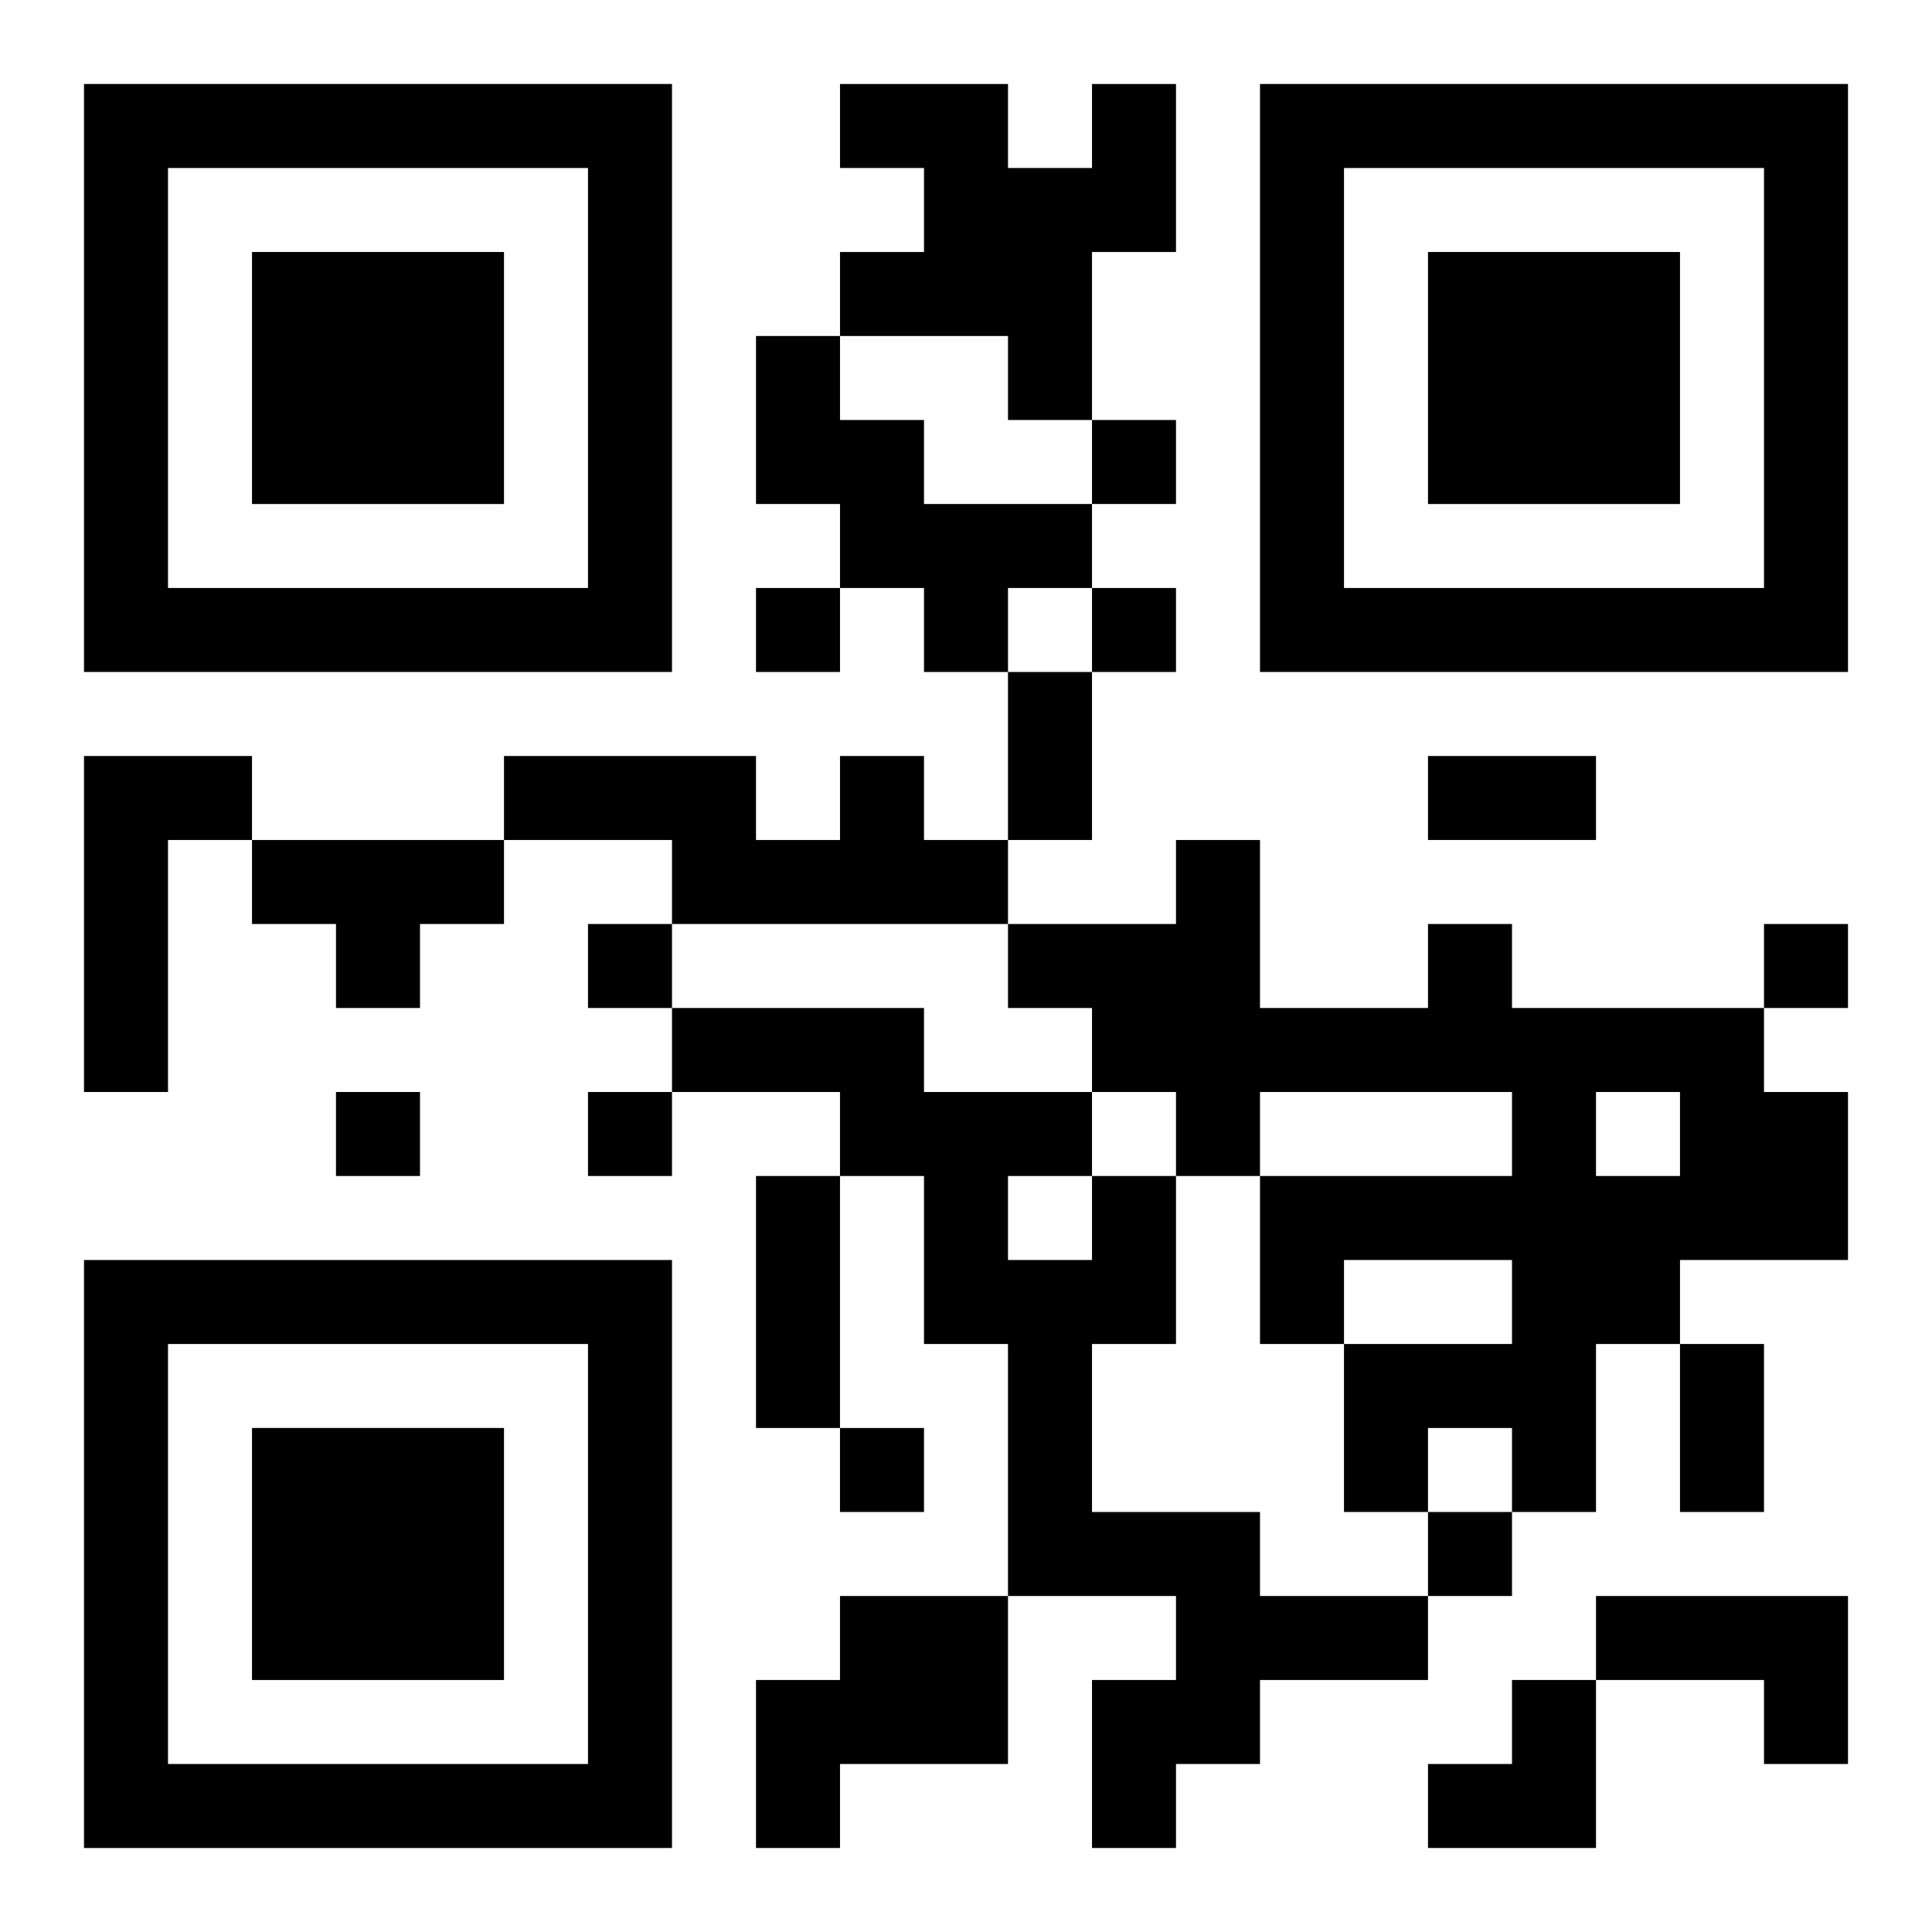 <?xml version="1.0" encoding="UTF-8"?>
<svg width="250" height="250" baseProfile="full" version="1.1" viewBox="-1 -1 23 23" xmlns="http://www.w3.org/2000/svg" xmlns:xlink="http://www.w3.org/1999/xlink"><symbol id="a"><path d="m0 7v7h7v-7h-7zm1 1h5v5h-5v-5zm1 1v3h3v-3h-3z"/></symbol><use y="-7" xlink:href="#a"/><use y="7" xlink:href="#a"/><use x="14" y="-7" xlink:href="#a"/><path d="m12 0h1v2h-1v2h-1v-1h-2v-1h1v-1h-1v-1h2v1h1v-1m-4 3h1v1h1v1h2v1h-1v1h-1v-1h-1v-1h-1v-2m-8 5h2v1h-1v3h-1v-4m9 0h1v1h1v1h-4v-1h-2v-1h3v1h1v-1m-7 1h3v1h-1v1h-1v-1h-1v-1m14 1h1v1h3v1h1v2h-2v1h-1v2h-1v-1h-1v1h-1v-2h2v-1h-2v1h-1v-2h3v-1h-3v1h-1v-1h-1v-1h-1v-1h2v-1h1v2h2v-1m2 2v1h1v-1h-1m-6 1h1v2h-1v2h2v1h2v1h-2v1h-1v1h-1v-2h1v-1h-2v-3h-1v-2h-1v-1h-2v-1h3v1h2v1m-1 0v1h1v-1h-1m-2 5h2v2h-2v1h-1v-2h1v-1m9 0h3v2h-1v-1h-2v-1m-6-14v1h1v-1h-1m-4 2v1h1v-1h-1m4 0v1h1v-1h-1m-6 4v1h1v-1h-1m14 0v1h1v-1h-1m-17 2v1h1v-1h-1m3 0v1h1v-1h-1m3 4v1h1v-1h-1m7 1v1h1v-1h-1m-5-10h1v2h-1v-2m5 1h2v1h-2v-1m-8 5h1v3h-1v-3m11 2h1v2h-1v-2m-3 4m1 0h1v2h-2v-1h1z"/></svg>
